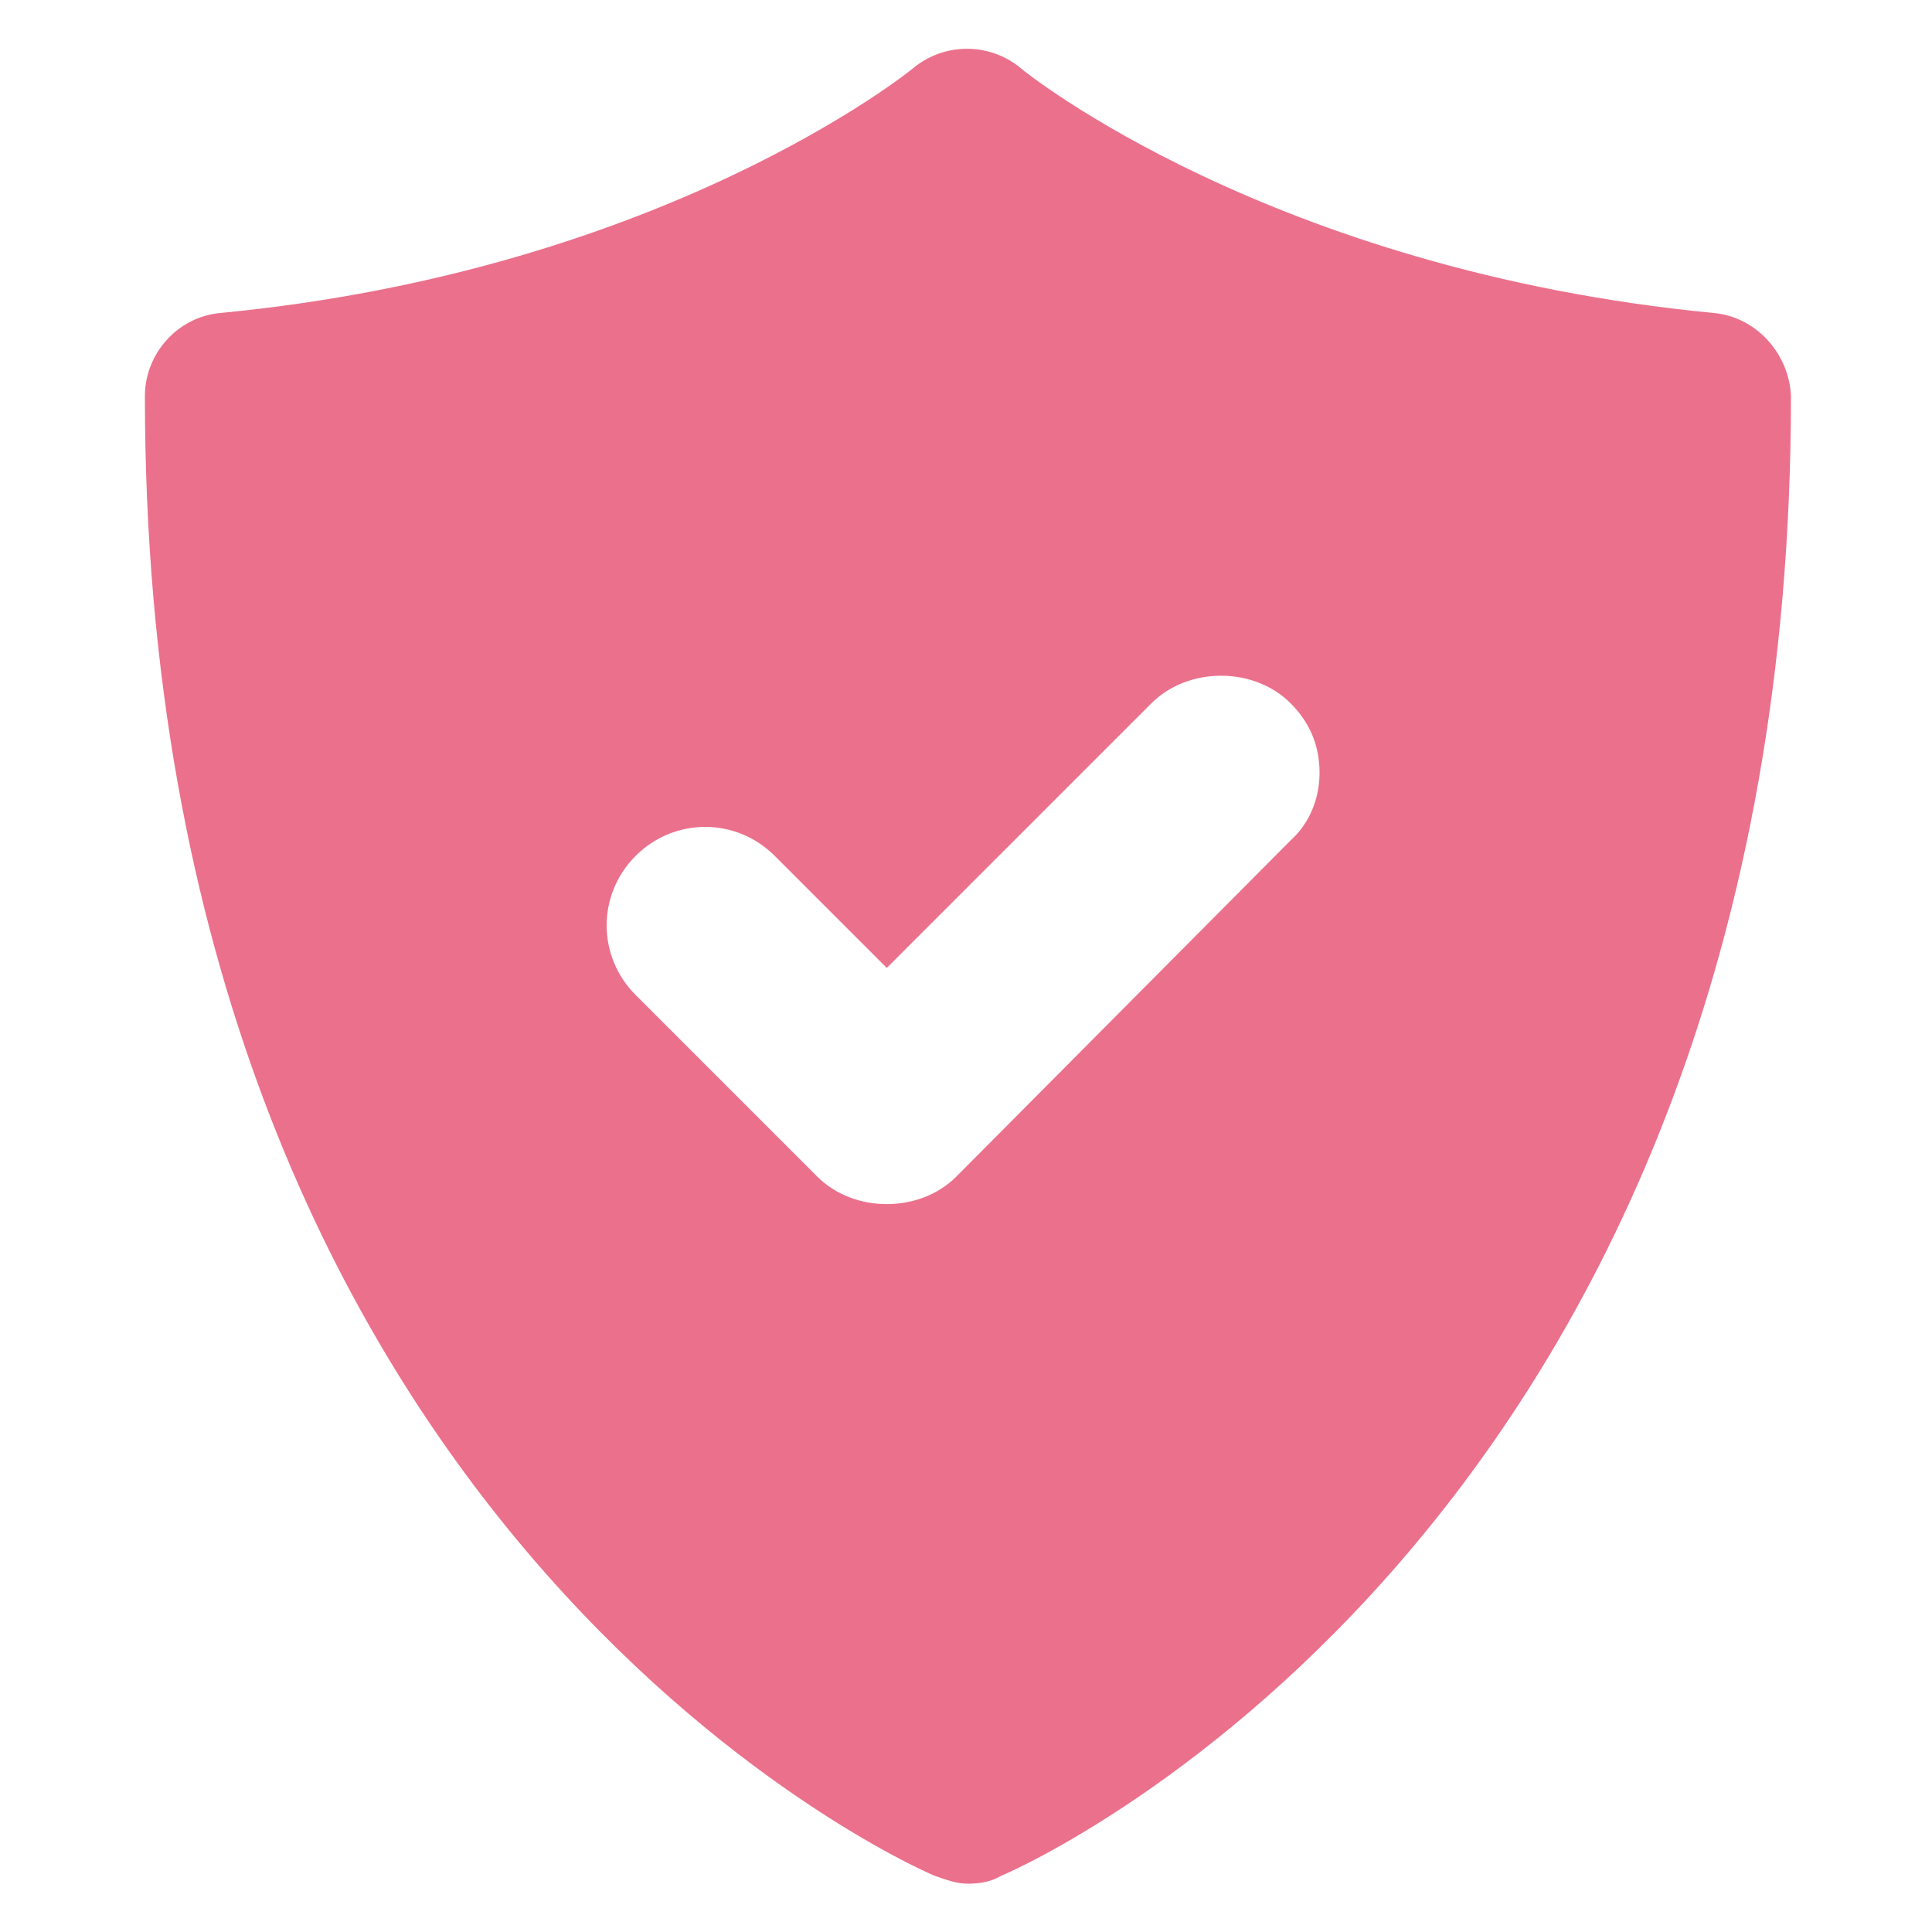 <svg height='100px' width='100px'  fill="#eb708c" xmlns:x="http://ns.adobe.com/Extensibility/1.0/" xmlns:i="http://ns.adobe.com/AdobeIllustrator/10.0/" xmlns:graph="http://ns.adobe.com/Graphs/1.0/" xmlns="http://www.w3.org/2000/svg" xmlns:xlink="http://www.w3.org/1999/xlink" version="1.1" x="0px" y="0px" viewBox="0 0 100 100" style="enable-background:new 0 0 100 100;" xml:space="preserve"><g><g i:extraneous="self"><g><path d="M5273.1,2400.1v-2c0-2.8-5-4-9.7-4s-9.7,1.3-9.7,4v2c0,1.8,0.7,3.6,2,4.9l5,4.9c0.3,0.3,0.4,0.6,0.4,1v6.4     c0,0.4,0.2,0.7,0.6,0.8l2.9,0.9c0.5,0.1,1-0.2,1-0.8v-7.2c0-0.4,0.2-0.7,0.4-1l5.1-5C5272.4,2403.7,5273.1,2401.9,5273.1,2400.1z      M5263.4,2400c-4.8,0-7.4-1.3-7.5-1.8v0c0.1-0.5,2.7-1.8,7.5-1.8c4.8,0,7.3,1.3,7.5,1.8C5270.7,2398.7,5268.2,2400,5263.4,2400z"></path><path d="M5268.4,2410.3c-0.6,0-1,0.4-1,1c0,0.6,0.4,1,1,1h4.3c0.6,0,1-0.4,1-1c0-0.6-0.4-1-1-1H5268.4z"></path><path d="M5272.7,2413.7h-4.3c-0.6,0-1,0.4-1,1c0,0.6,0.4,1,1,1h4.3c0.6,0,1-0.4,1-1C5273.7,2414.1,5273.3,2413.7,5272.7,2413.7z"></path><path d="M5272.7,2417h-4.3c-0.6,0-1,0.4-1,1c0,0.6,0.4,1,1,1h4.3c0.6,0,1-0.4,1-1C5273.7,2417.5,5273.3,2417,5272.7,2417z"></path></g><path d="M88.7,16.2C65.8,14,53,3.7,52.8,3.5c-1.6-1.3-3.9-1.3-5.5,0c-0.1,0.1-12.9,10.5-35.9,12.7c-2.2,0.2-3.9,2.1-3.9,4.3    c0,58.2,39.2,75.9,40.9,76.6c0.6,0.2,1.1,0.4,1.7,0.4c0.6,0,1.2-0.1,1.7-0.4c1.7-0.7,40.9-18.4,40.9-76.6    C92.6,18.3,90.9,16.4,88.7,16.2z M66.8,43.5L49.5,60.9c-1.9,1.9-5.3,1.9-7.2,0l-9.4-9.4c-2-2-2-5.2,0-7.2c1-1,2.3-1.5,3.6-1.5    c1.3,0,2.6,0.5,3.6,1.5l5.8,5.8l13.7-13.7c1.9-1.9,5.3-1.9,7.2,0c1,1,1.5,2.2,1.5,3.6C68.3,41.3,67.8,42.6,66.8,43.5z"></path></g></g></svg>